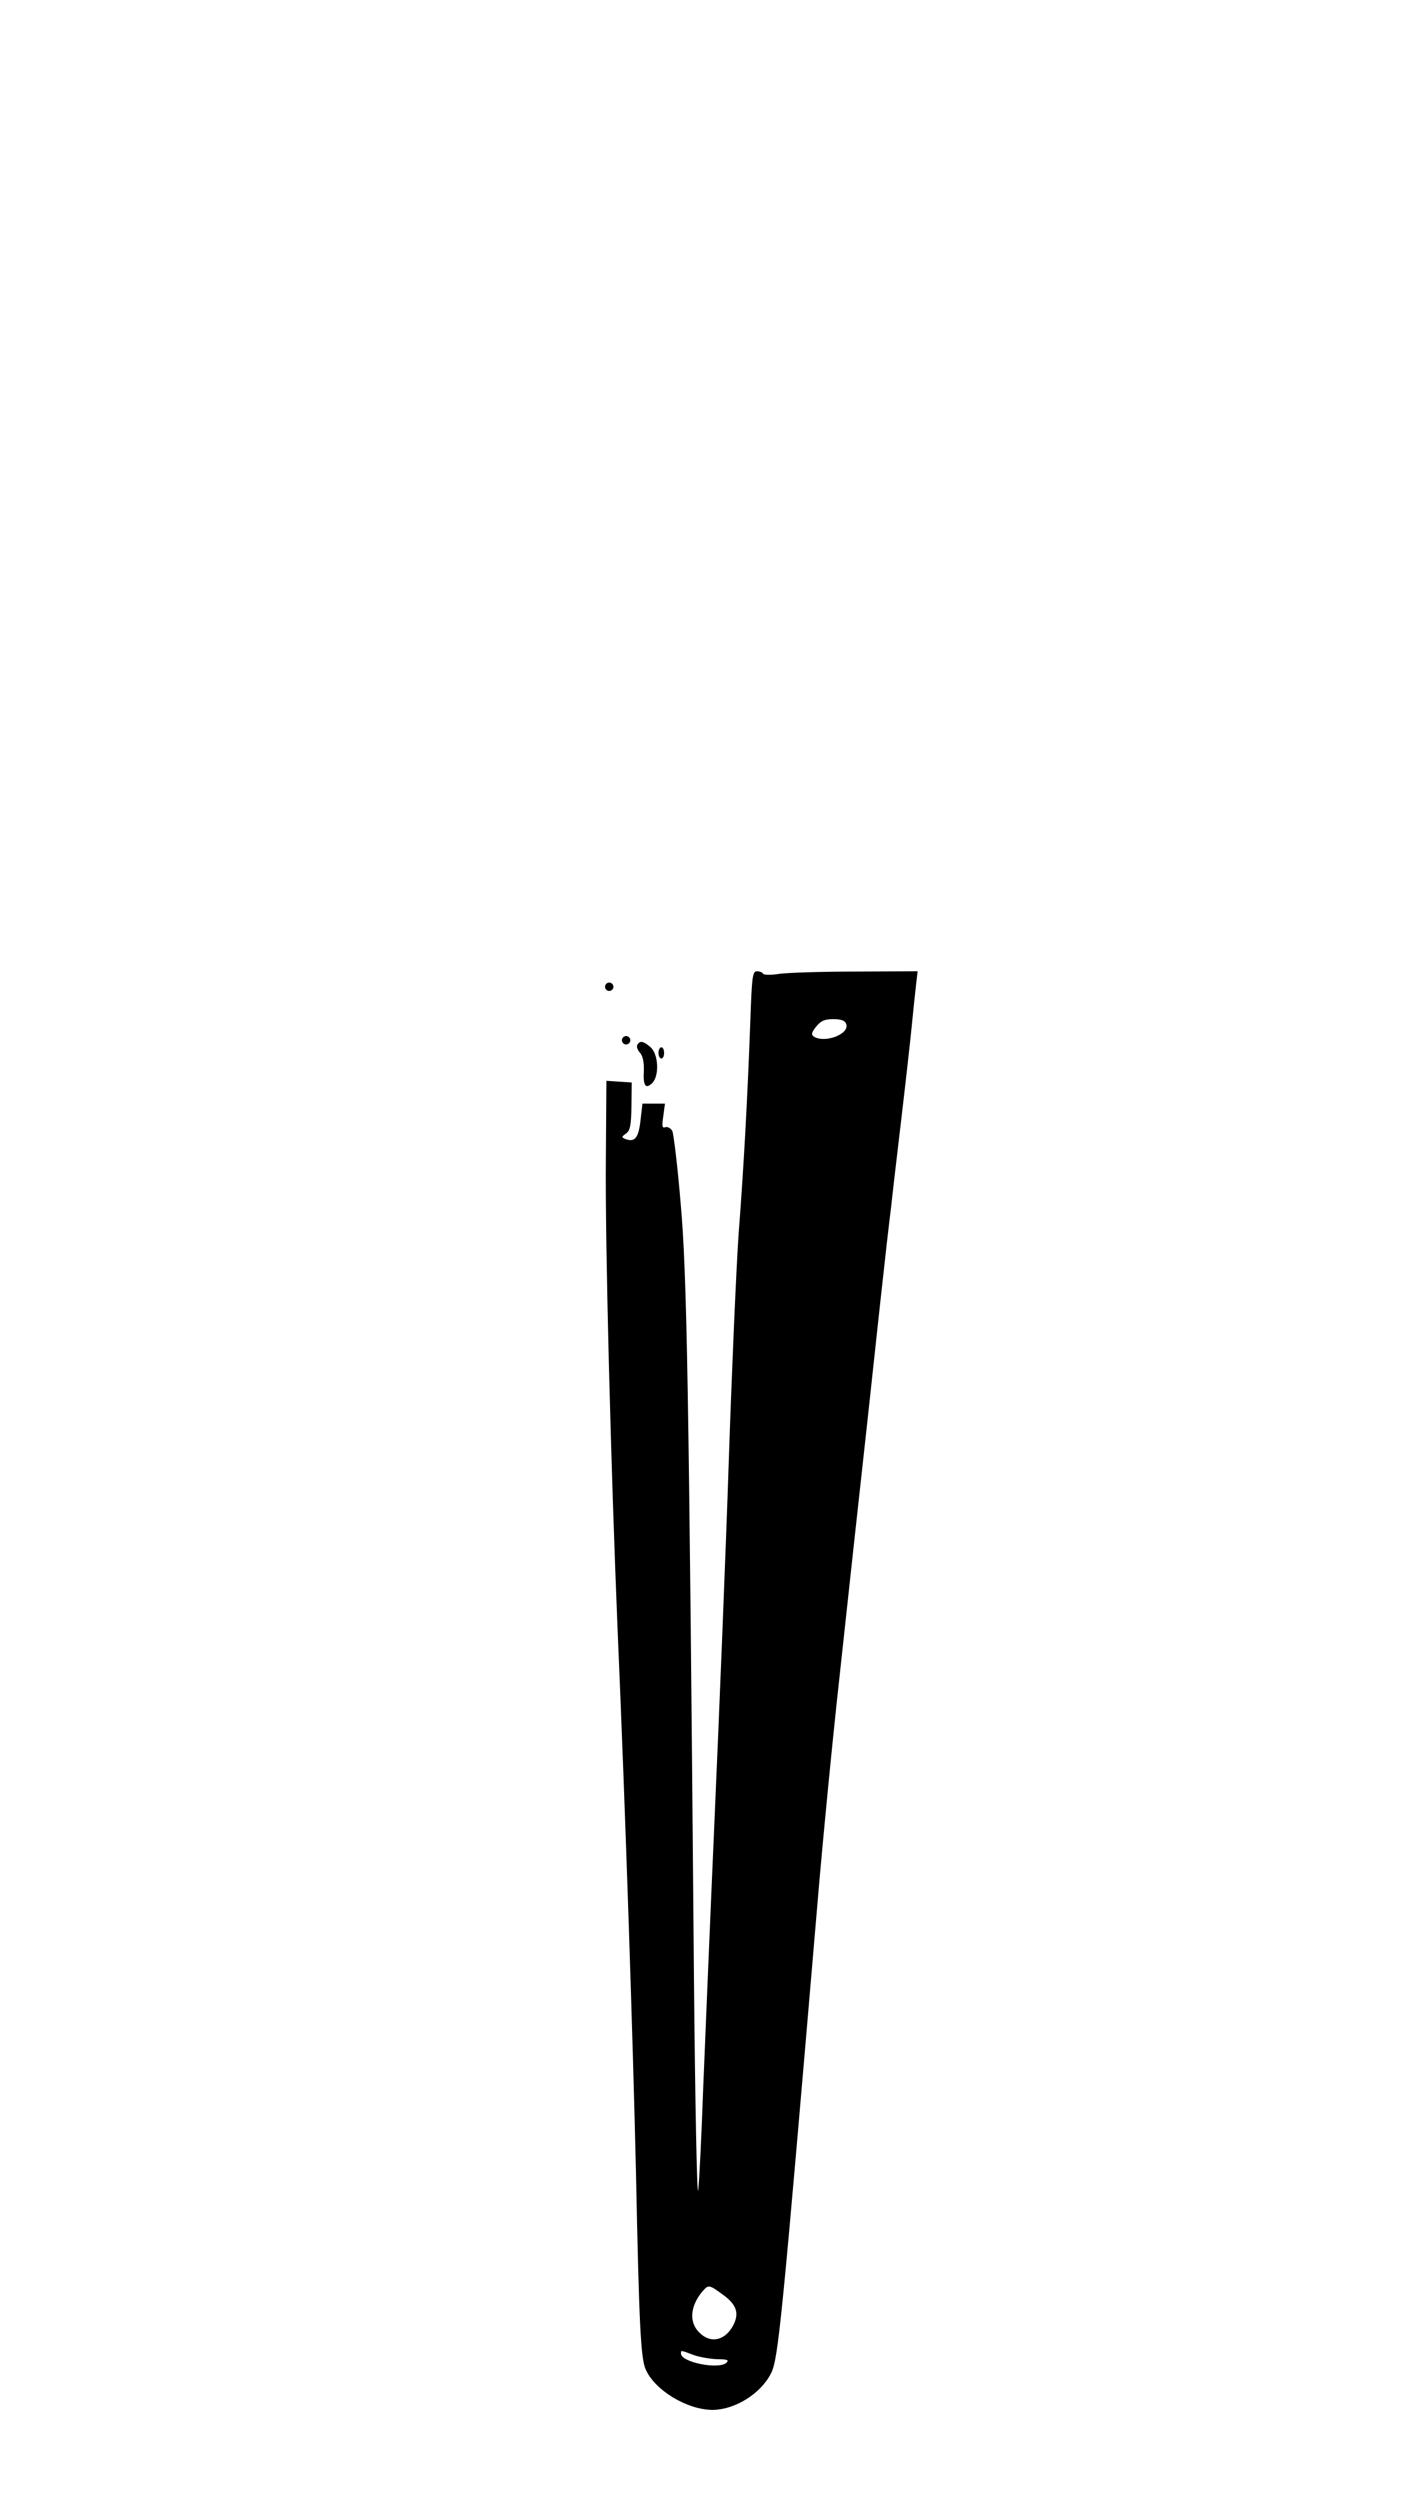 <?xml version="1.0" encoding="UTF-8" standalone="yes"?>
<svg version="1.0" xmlns="http://www.w3.org/2000/svg" width="375pt" height="666pt" viewBox="0 0 500 888" preserveAspectRatio="xMidYMid meet">
  <g transform="translate(0,888) scale(0.1,-0.1)" fill="#000000" stroke="none">
    <path d="M2666 5243 c-10 -271 -23 -509 -41 -743 -8 -113 -24 -475 -35 -805
-11 -330 -34 -897 -50 -1260 -16 -363 -34 -799 -41 -970 -6 -170 -14 -335 -18
-365 -4 -30 -11 314 -15 765 -18 2111 -25 2488 -47 2739 -11 132 -25 248 -30
259 -6 10 -17 16 -25 13 -11 -4 -12 4 -7 39 l6 45 -40 0 -40 0 -7 -61 c-7 -61
-20 -77 -53 -65 -15 6 -15 8 2 20 14 10 18 28 19 97 l1 84 -45 3 -45 3 -2
-278 c-3 -296 18 -1101 42 -1678 28 -649 54 -1447 65 -1920 11 -543 17 -659
34 -700 32 -75 148 -145 239 -145 79 1 170 57 207 130 26 52 38 175 165 1669
19 227 55 596 80 820 24 223 69 636 100 916 30 281 60 553 66 605 6 52 13 113
16 135 2 22 17 150 33 285 16 135 34 295 40 355 6 61 13 129 16 153 l5 42
-218 -1 c-120 0 -243 -4 -273 -8 -30 -5 -56 -4 -58 0 -2 5 -12 9 -22 9 -16 0
-18 -16 -24 -187z m341 0 c14 -35 -75 -70 -115 -45 -10 7 -8 15 8 35 17 21 30
27 61 27 28 0 42 -5 46 -17z m-439 -4513 c49 -35 60 -66 38 -109 -29 -55 -81
-67 -121 -26 -38 37 -32 96 13 148 20 22 22 22 70 -13z m-103 -215 c22 -8 60
-14 85 -15 35 0 41 -3 32 -12 -26 -26 -162 1 -162 32 0 12 -3 13 45 -5z"/>
    <path d="M2150 5375 c0 -8 7 -15 15 -15 8 0 15 7 15 15 0 8 -7 15 -15 15 -8 0
-15 -7 -15 -15z"/>
    <path d="M2210 5185 c0 -8 7 -15 15 -15 8 0 15 7 15 15 0 8 -7 15 -15 15 -8 0
-15 -7 -15 -15z"/>
    <path d="M2265 5169 c-4 -5 0 -18 9 -28 10 -11 15 -33 14 -64 -3 -54 6 -67 30
-44 26 27 22 105 -8 129 -25 21 -36 22 -45 7z"/>
    <path d="M2340 5140 c0 -11 5 -20 10 -20 6 0 10 9 10 20 0 11 -4 20 -10 20 -5
0 -10 -9 -10 -20z"/>
  </g>
</svg>